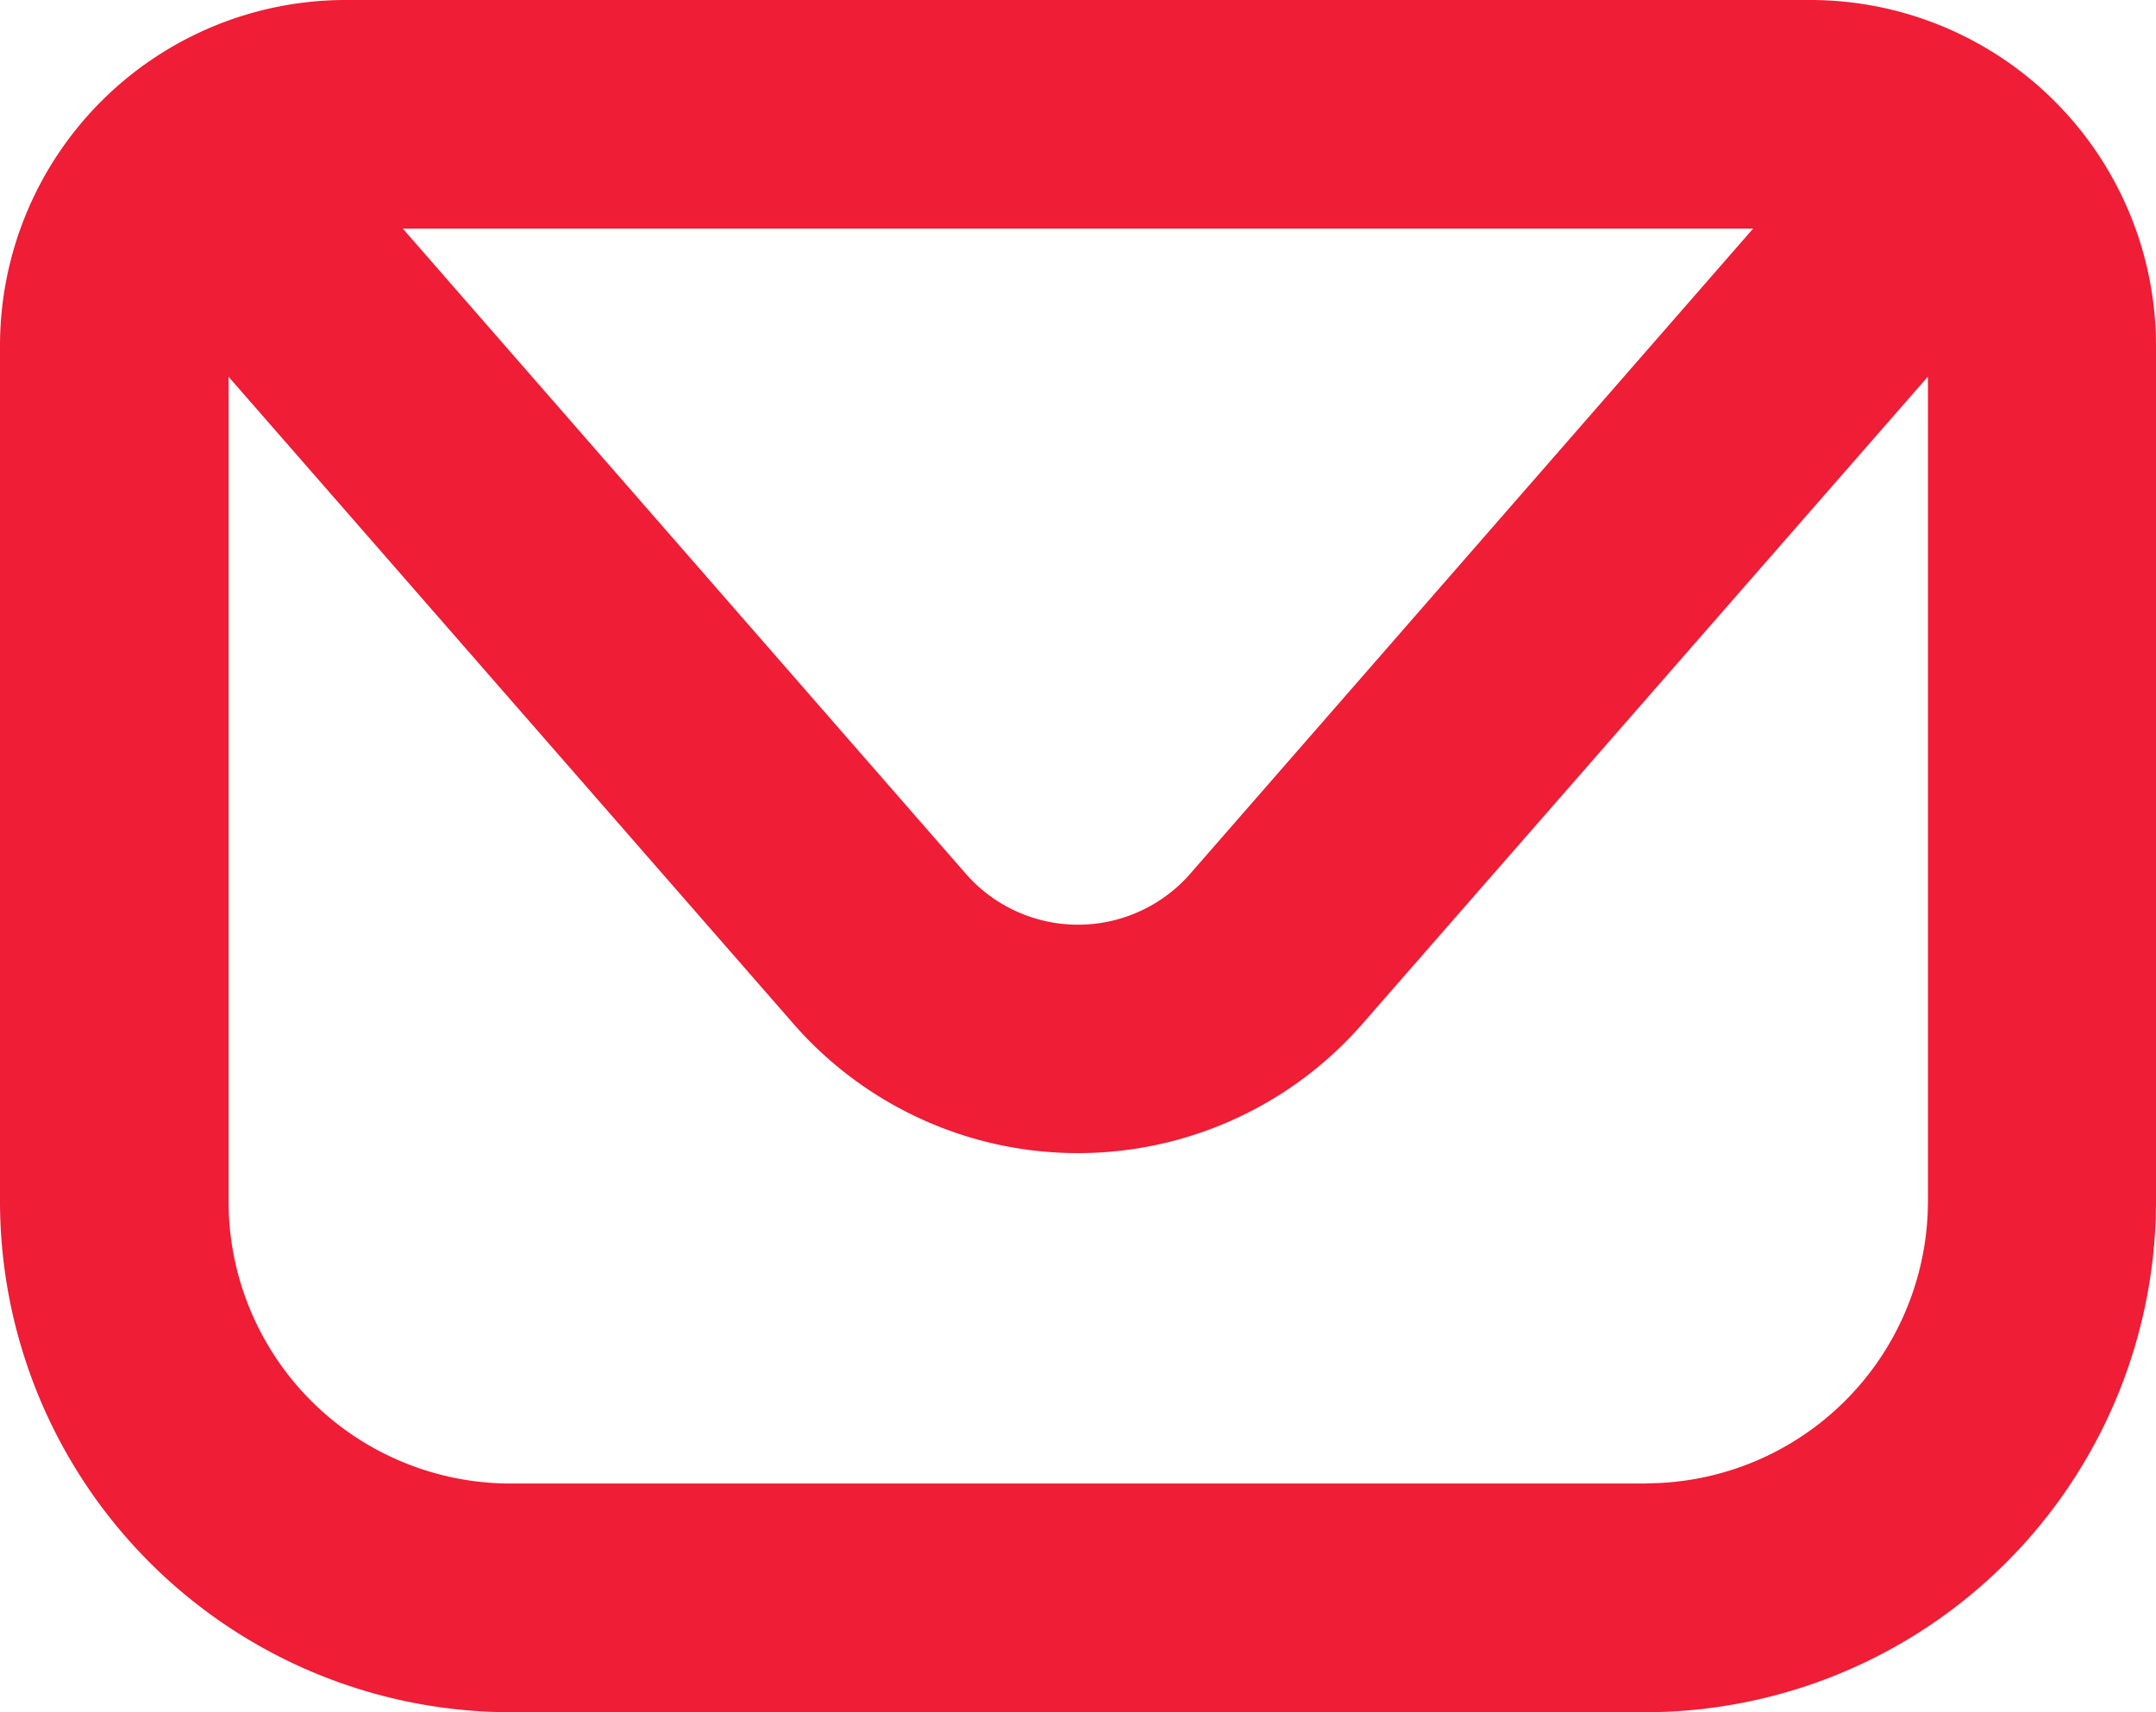 <svg id="icon-email" xmlns="http://www.w3.org/2000/svg" xmlns:xlink="http://www.w3.org/1999/xlink" width="21.695" height="17.228" viewBox="0 0 21.695 17.228">
  <defs>
    <clipPath id="clip-path">
      <rect id="Rectangle_34" data-name="Rectangle 34" width="21.695" height="17.228" transform="translate(0 0)" fill="#ef1d36"/>
    </clipPath>
  </defs>
  <g id="Group_30" data-name="Group 30" clip-path="url(#clip-path)">
    <path id="Path_22" data-name="Path 22" d="M18.219,0H3.476A3.479,3.479,0,0,0,0,3.475v8.616a5.143,5.143,0,0,0,5.137,5.137H16.558a5.144,5.144,0,0,0,5.137-5.137V3.475A3.48,3.48,0,0,0,18.219,0m-.578,2.3L11.978,8.79a1.5,1.5,0,0,1-2.261,0L4.053,2.3ZM16.558,14.927H5.137A2.839,2.839,0,0,1,2.3,12.091v-8.3L7.983,10.3a3.8,3.8,0,0,0,5.728,0L19.4,3.789v8.3a2.84,2.84,0,0,1-2.837,2.836" fill="#ef1d36"/>
  </g>
</svg>
